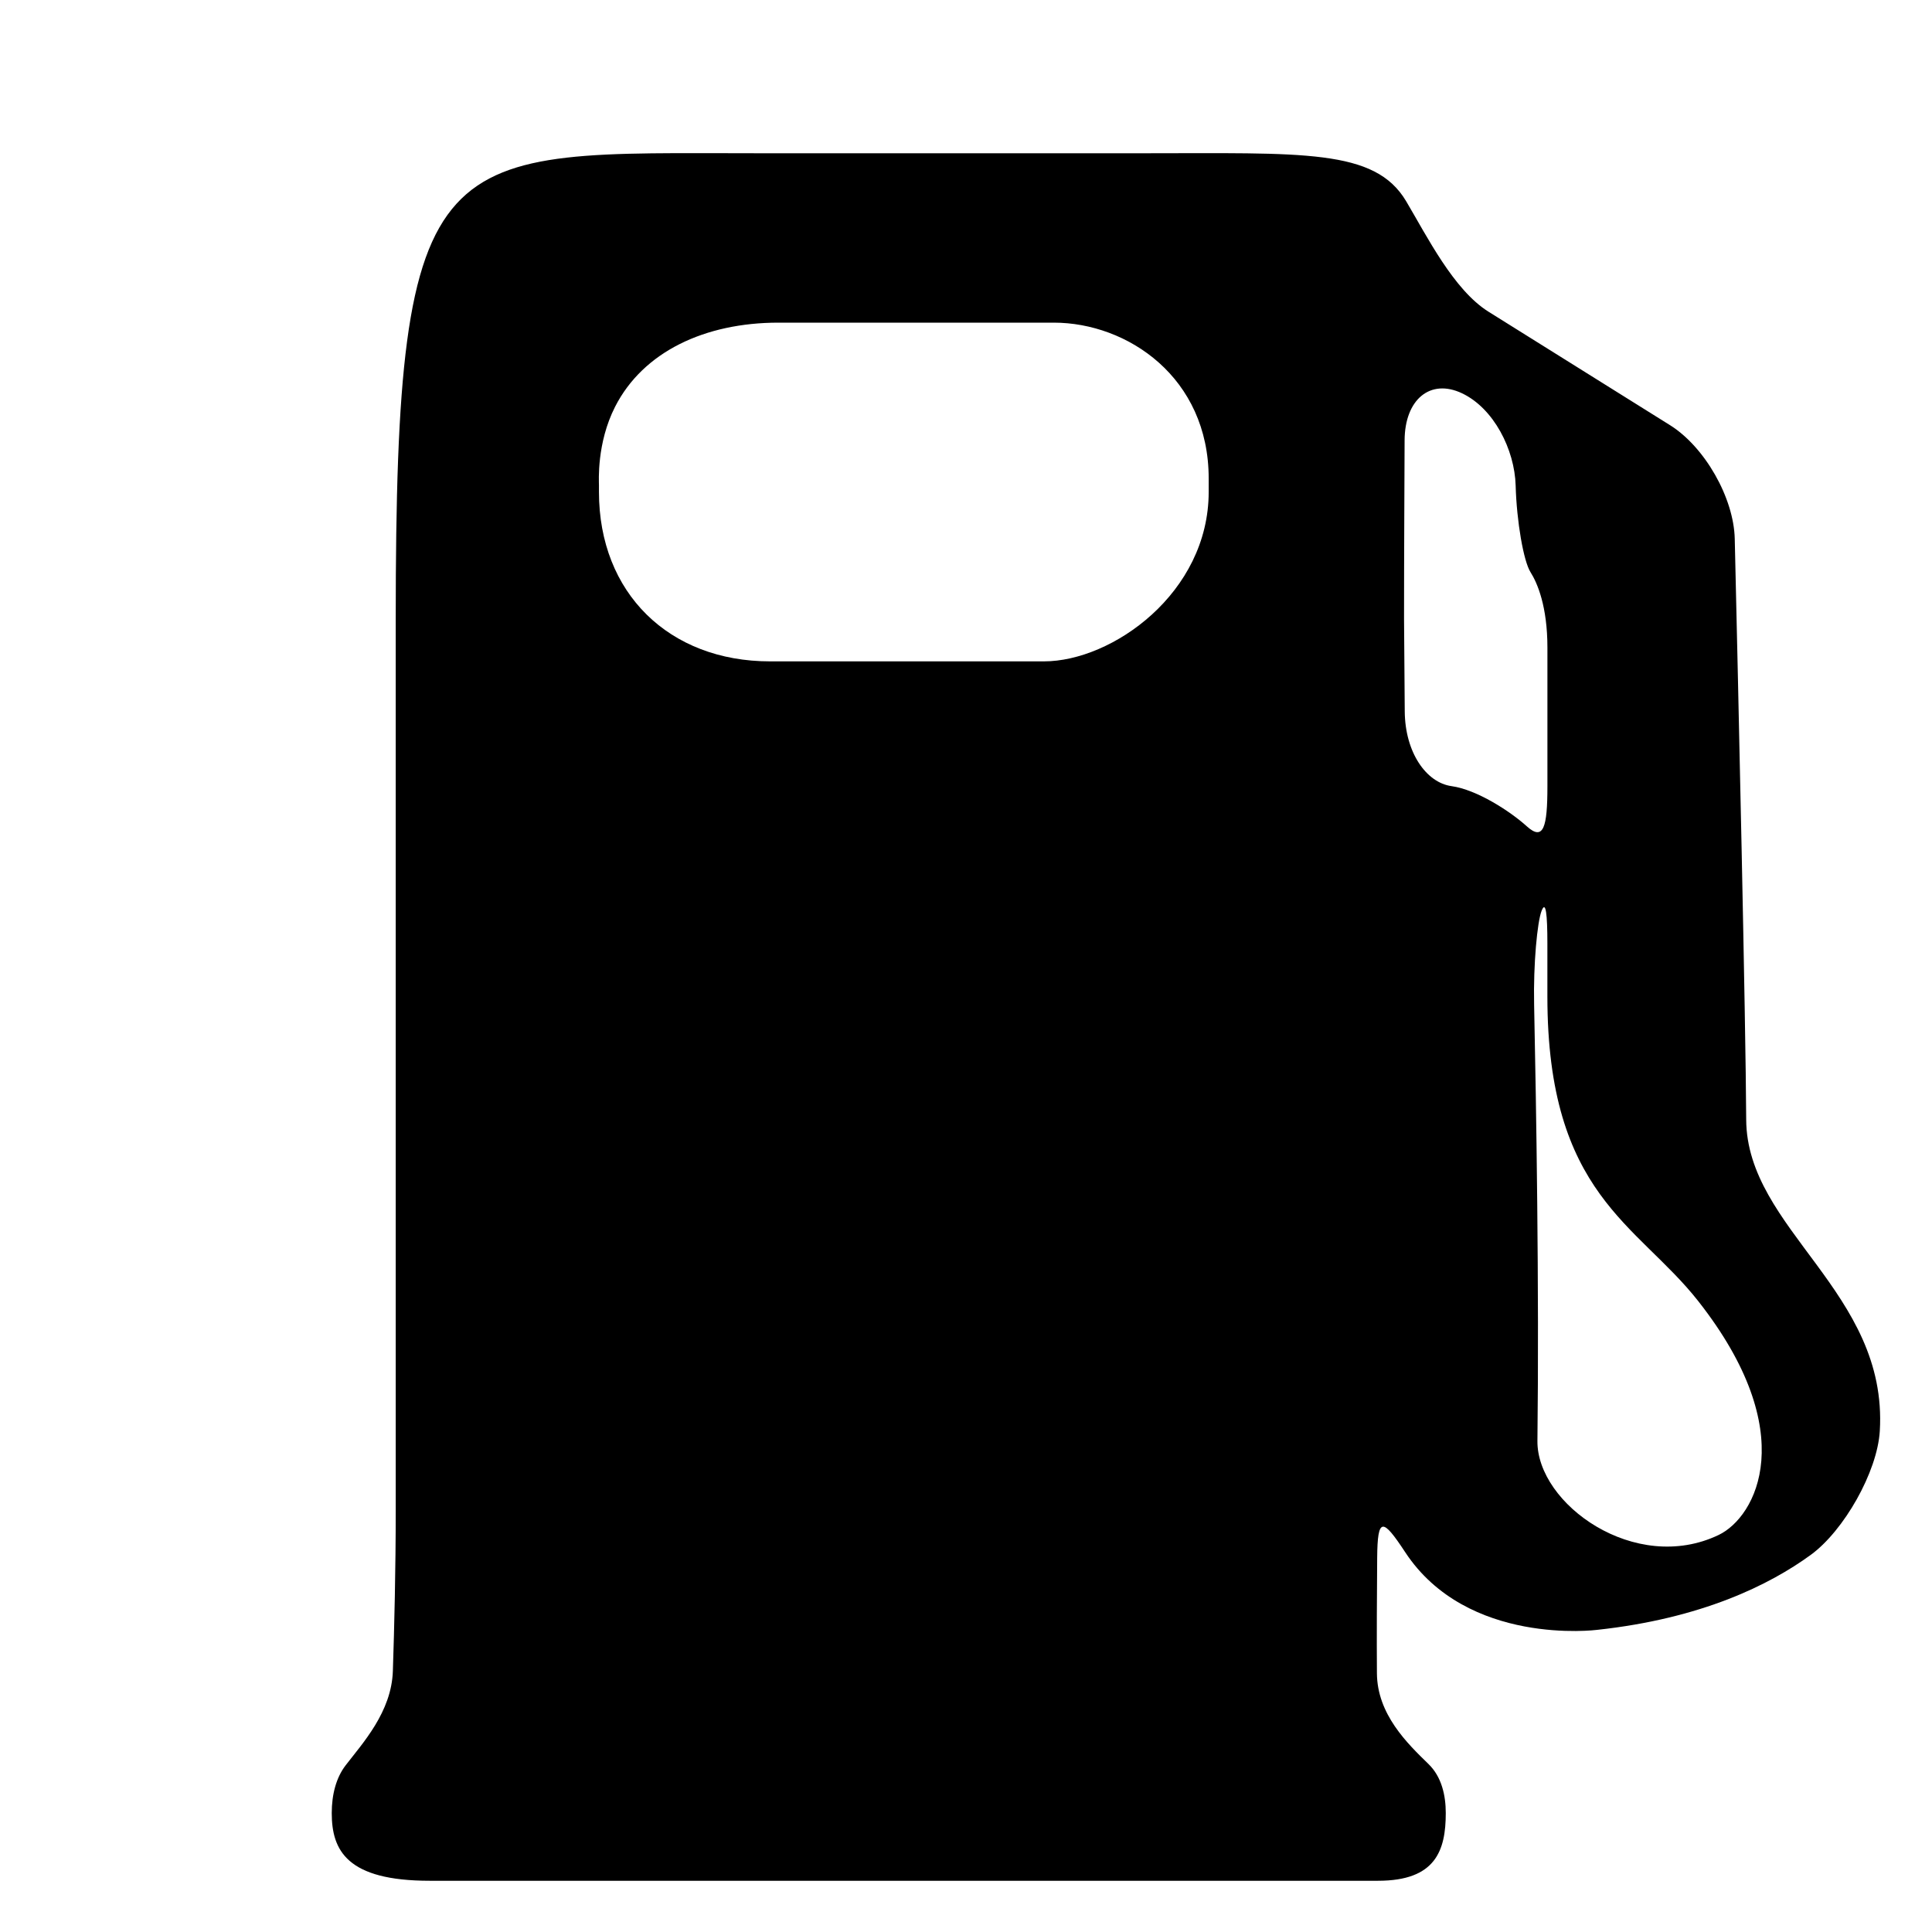 <?xml version="1.0" encoding="utf-8"?>
<!-- Generator: Adobe Illustrator 17.0.0, SVG Export Plug-In . SVG Version: 6.00 Build 0)  -->
<!DOCTYPE svg PUBLIC "-//W3C//DTD SVG 1.1//EN" "http://www.w3.org/Graphics/SVG/1.1/DTD/svg11.dtd">
<svg version="1.1" id="Capa_1" xmlns="http://www.w3.org/2000/svg" xmlns:xlink="http://www.w3.org/1999/xlink" x="0px" y="0px"
	 width="52px" height="52px" viewBox="0 0 52 52" enable-background="new 0 0 52 52" xml:space="preserve">
<path d="M46.691,14.502c-0.026-1.104-0.806-2.473-1.743-3.059L40.064,8.39c-0.937-0.585-1.654-2.025-2.218-2.975
	c-0.844-1.42-2.771-1.29-7.092-1.29H20.462c-8.723,0-9.811-0.55-9.811,12.534v23.995c0,1.582-0.038,3.146-0.077,4.322
	c-0.036,1.104-0.815,1.943-1.272,2.539c-0.253,0.329-0.373,0.783-0.373,1.283c0,1.007,0.41,1.823,2.635,1.823H37.09
	c1.553,0,1.823-0.816,1.823-1.823c0-0.479-0.112-0.976-0.465-1.319c-0.569-0.553-1.38-1.337-1.388-2.442
	c-0.007-0.983-0.001-2.143,0.007-3.109c0.009-1.105,0.146-1.075,0.753-0.152c1.673,2.543,5.166,2.092,5.166,2.092
	c2.82-0.305,4.646-1.214,5.749-2.017c0.893-0.65,1.794-2.233,1.86-3.335c0.225-3.75-3.586-5.423-3.596-8.387
	C46.987,27.498,46.785,18.537,46.691,14.502z M16.556,10.946c0.754-1.478,2.413-2.262,4.397-2.262h7.408
	c1.988,0,4.171,1.475,4.171,4.194v0.362c0,2.72-2.596,4.561-4.436,4.561h-7.369c-2.72,0-4.606-1.84-4.606-4.561c0,0,0-0.09,0-0.181
	C16.121,12.959,16.055,11.93,16.556,10.946z M39.068,21.159c-0.682-0.095-1.251-0.908-1.259-2.013l-0.019-2.487
	c0-1.865,0.011-3.453,0.015-4.805c0.004-1.105,0.692-1.673,1.545-1.269c0.853,0.404,1.417,1.512,1.444,2.484s0.213,2.035,0.4,2.331
	c0.187,0.296,0.455,0.926,0.455,2.03v3.733c0,1.105-0.106,1.482-0.555,1.077C40.645,21.834,39.75,21.254,39.068,21.159z
	 M41.38,38.781c0.049-4.115-0.033-9.048-0.089-11.742c-0.023-1.104,0.086-2.224,0.2-2.521s0.157,0.086,0.157,0.874v1.427
	c0,5.341,2.419,6.115,4.058,8.198c2.793,3.549,1.557,5.815,0.553,6.296C44.012,42.391,41.361,40.479,41.38,38.781z"/>
</svg>
